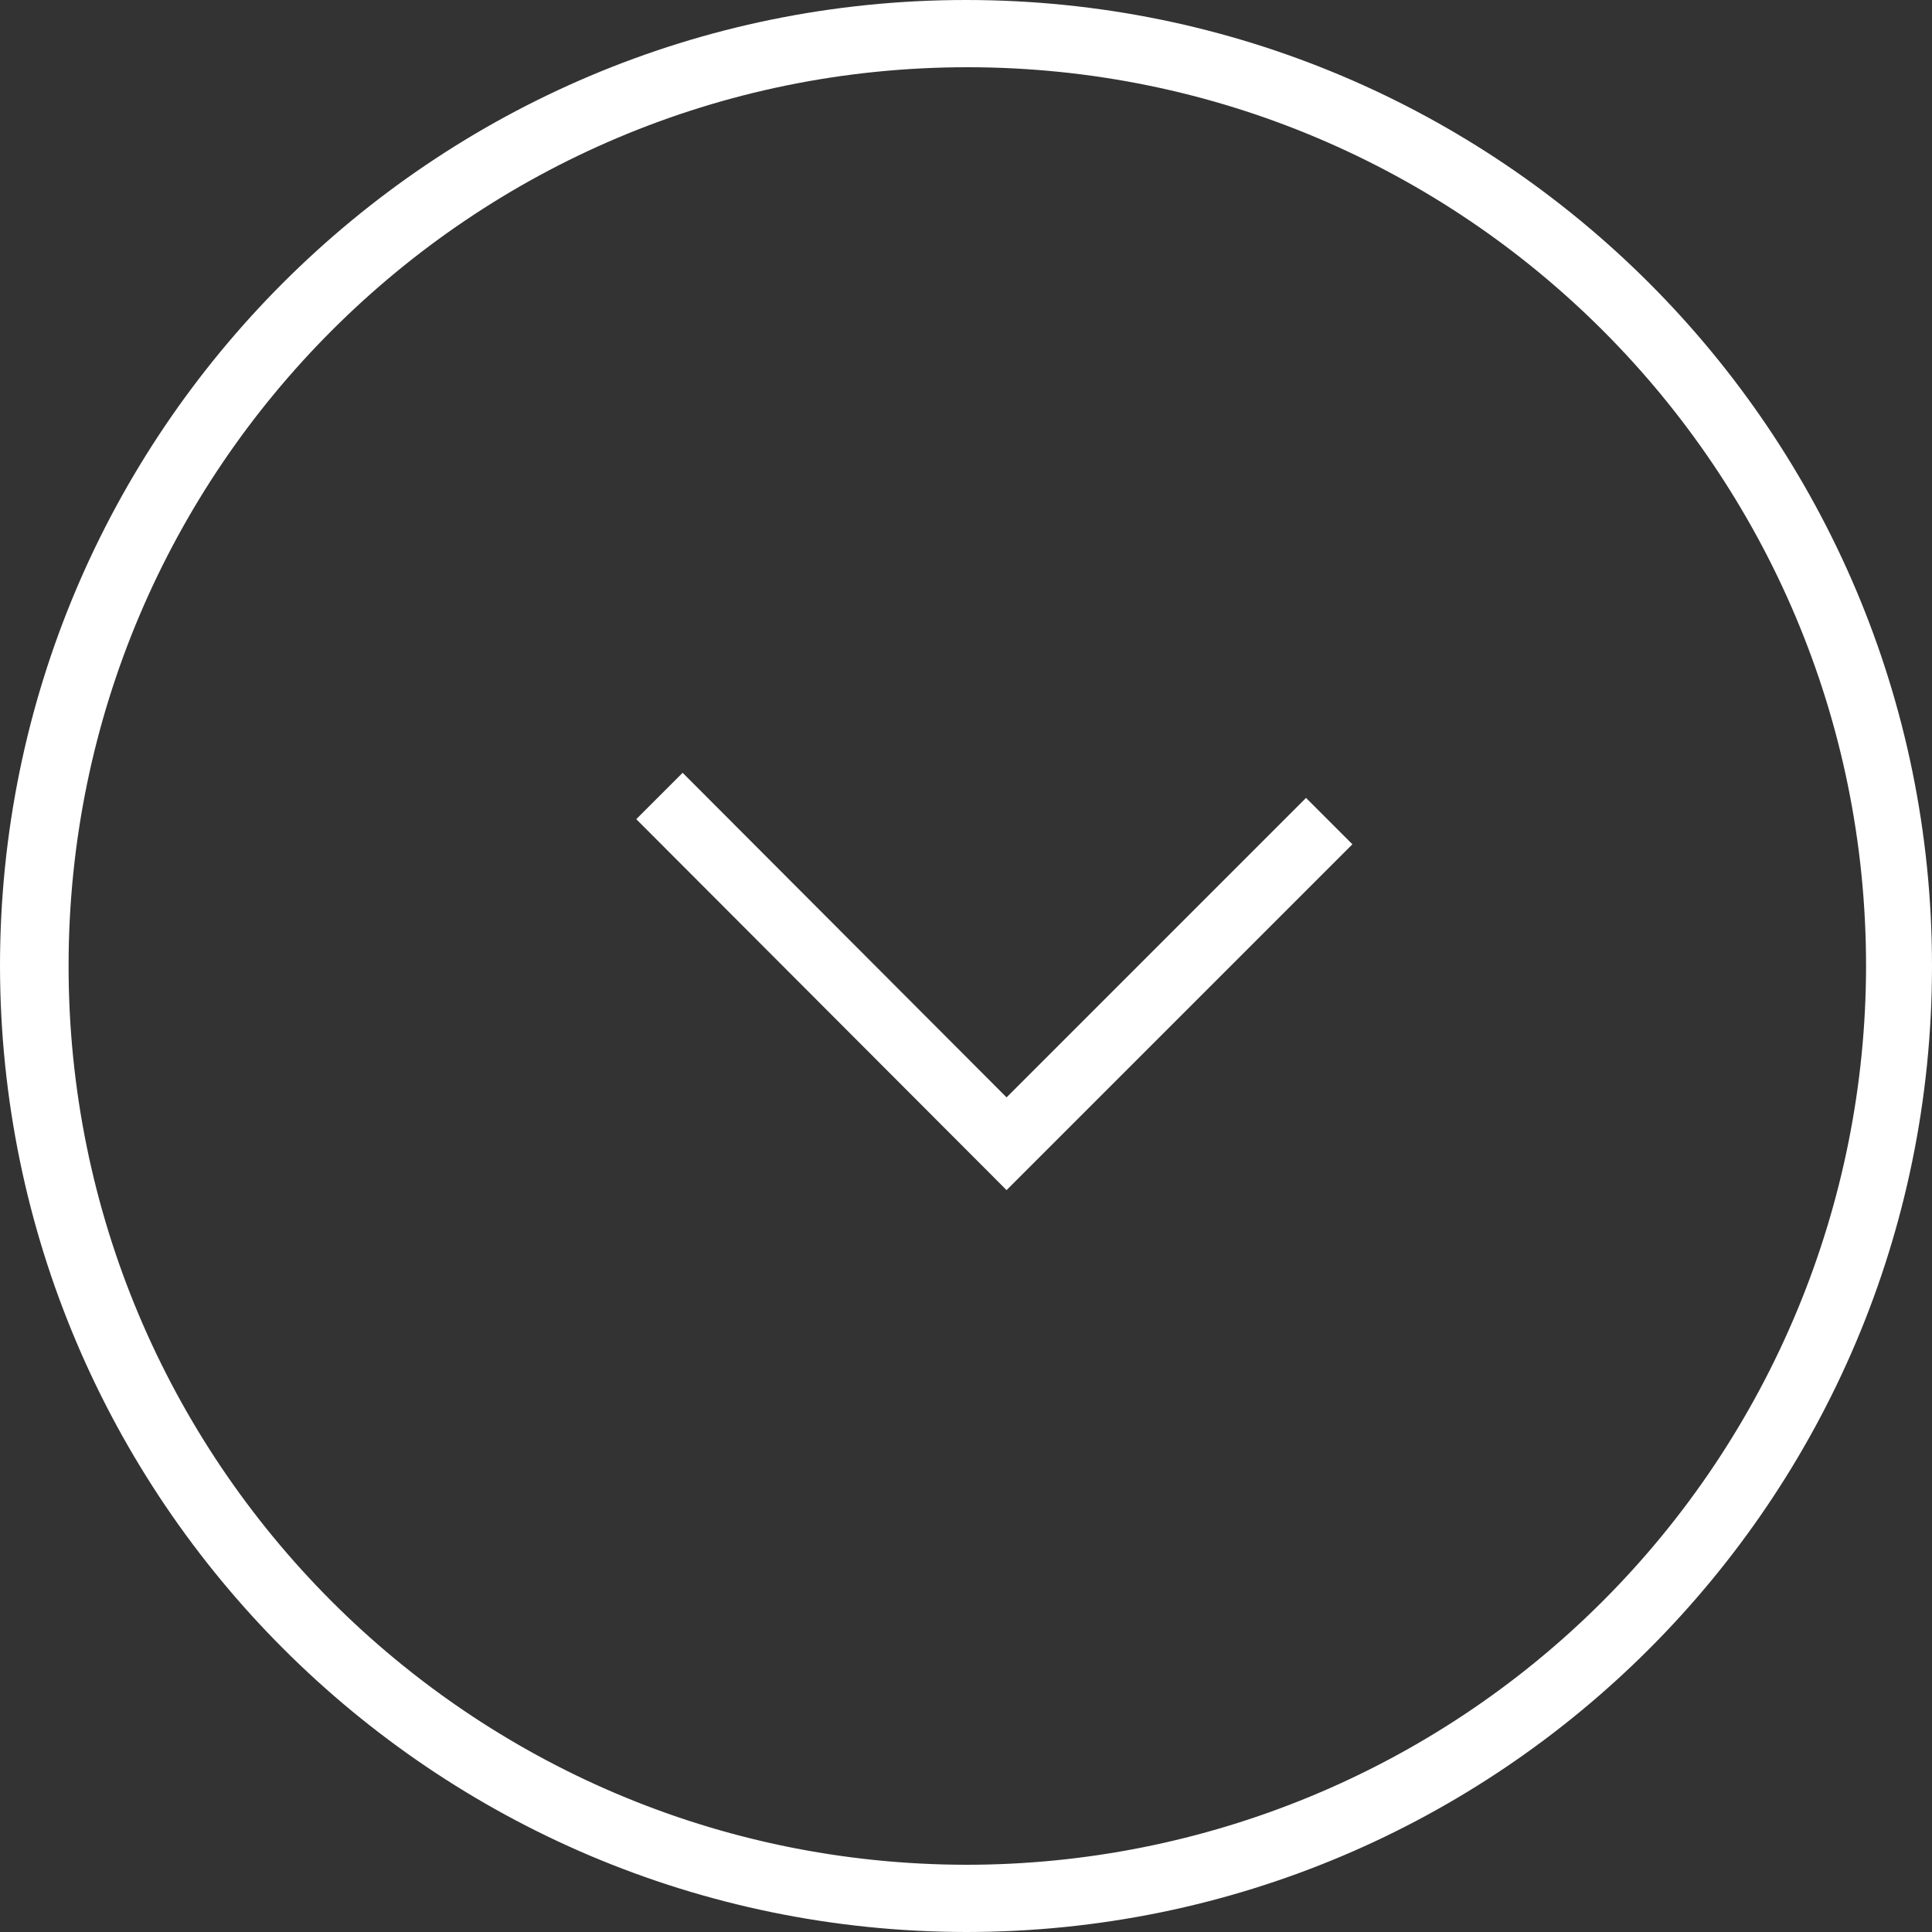 <svg width="30px" height="30px" viewBox="0 0 30 30" version="1.1" xmlns="http://www.w3.org/2000/svg" xmlns:xlink="http://www.w3.org/1999/xlink">
    <rect x="0" y="0" width="30" height="30" fill="#333333" stroke="none"/>
    <g id="Page-1" stroke="none" stroke-width="1" fill="none" fill-rule="evenodd">
        <g id="Middel-612434" transform="translate(15, 15) rotate(-270) translate(-15, -15) " fill="#FFFFFF" fill-rule="nonzero">
            <path d="M15,30 C6.716,30 1.01453063e-15,23.284 0,15 C-1.01453063e-15,6.716 6.716,1.52179594e-15 15,0 C23.284,-1.52179594e-15 30,6.716 30,15 C29.989,23.28 23.28,29.989 15,30 Z M15,1.024 C7.295,1.024 1.048,7.268 1.044,14.973 C1.041,22.678 7.282,28.928 14.986,28.935 C22.691,28.943 28.944,22.705 28.956,15 C28.958,11.296 27.49,7.743 24.872,5.122 C22.255,2.501 18.704,1.027 15,1.024 Z" id="Shape"></path>
            <polygon id="Shape" points="12.72 20.12 12 19.4 17.04 14.37 12.39 9.72 13.11 9 18.48 14.37"></polygon>
        </g>
    </g>
</svg>